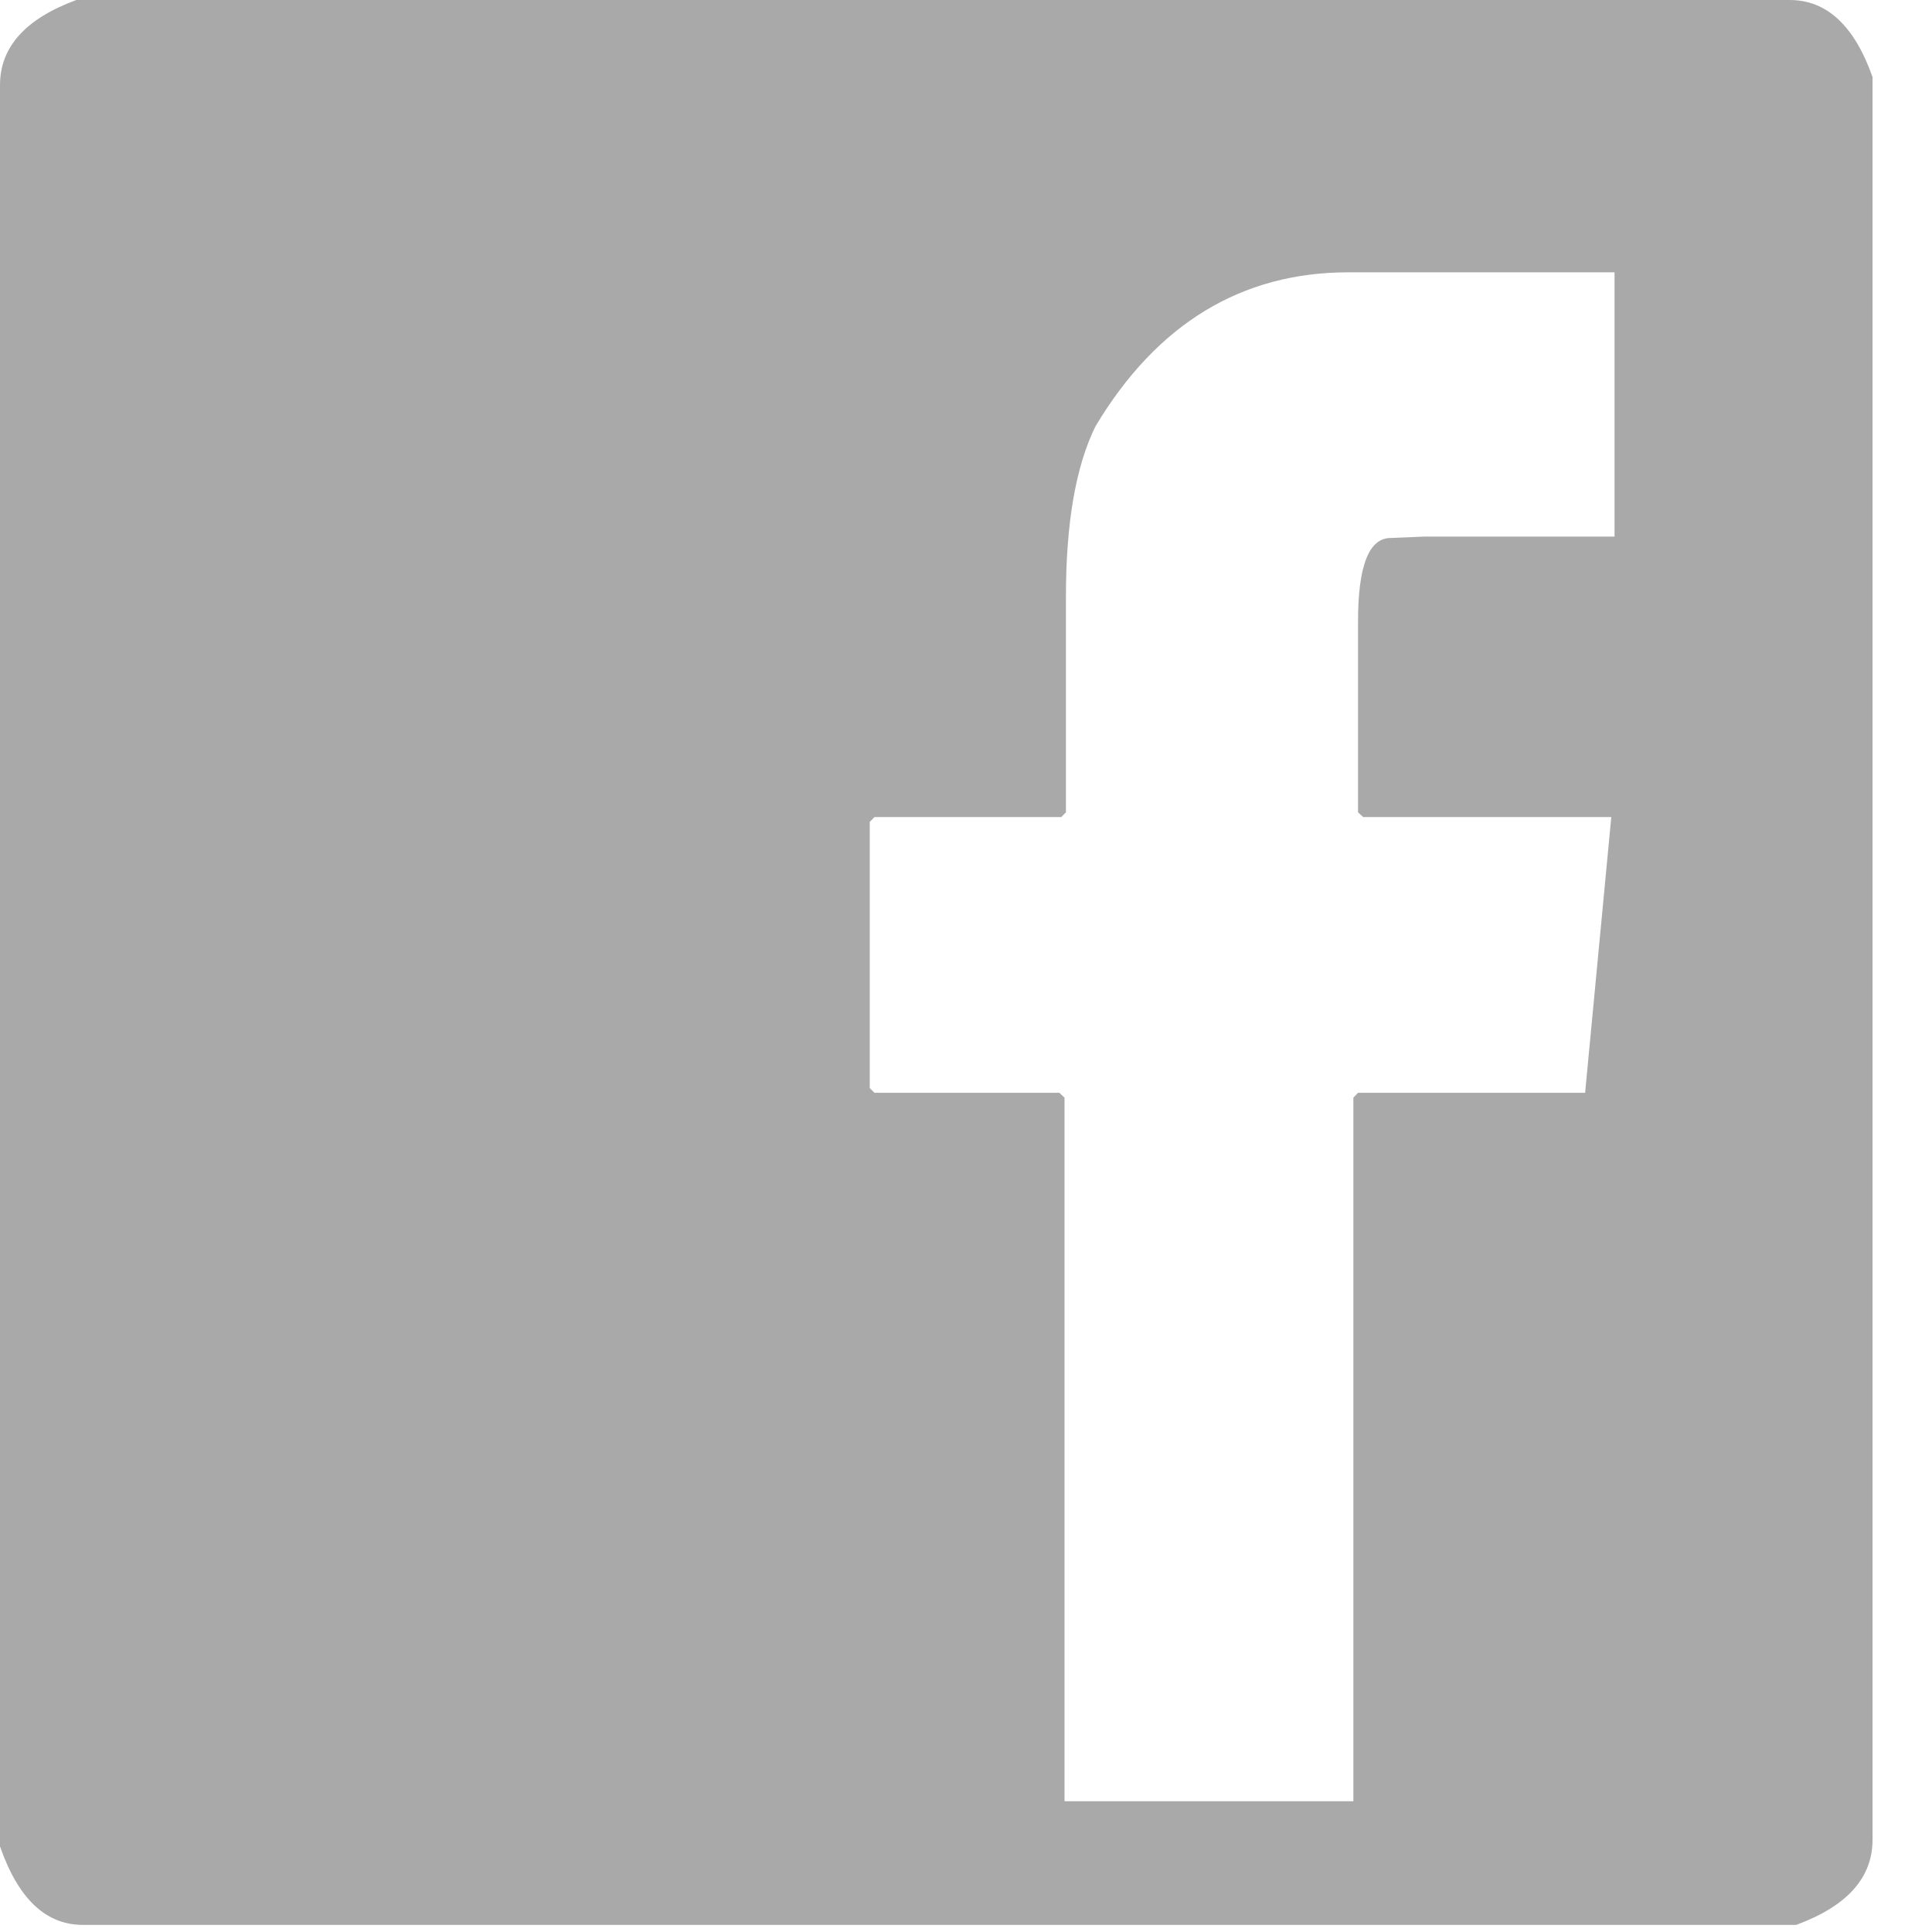 <?xml version="1.0" encoding="UTF-8" standalone="no"?>
<svg width="22px" height="22px" viewBox="0 0 22 22" version="1.1" xmlns="http://www.w3.org/2000/svg" xmlns:xlink="http://www.w3.org/1999/xlink">
    <!-- Generator: Sketch 41.2 (35397) - http://www.bohemiancoding.com/sketch -->
    <title>compartir-facebook</title>
    <desc>Created with Sketch.</desc>
    <defs></defs>
    <g id="Page-1" stroke="none" stroke-width="1" fill="none" fill-rule="evenodd">
        <g id="NADALA-2016-PORTADA" transform="translate(-171, -744)" fill="#A9A9A9">
            <path d="M191.379,744 C191.8,744 192.115,744.29 192.323,744.877 L192.323,764.948 C192.323,765.382 192.035,765.705 191.454,765.919 L171.944,765.919 C171.522,765.919 171.208,765.623 171,765.025 L171,744.97 C171,744.537 171.288,744.214 171.869,744 L191.379,744 Z M183.138,753.25 L183.085,753.304 L180.958,753.304 L180.904,753.359 L180.904,756.39 L180.958,756.444 L183.063,756.444 L183.122,756.499 L183.122,764.511 L186.411,764.511 L186.411,756.499 L186.464,756.444 L189.05,756.444 L189.348,753.304 L186.523,753.304 L186.464,753.25 L186.464,751.08 C186.464,750.444 186.587,750.126 186.837,750.126 L187.221,750.11 L189.385,750.11 L189.385,747.101 L186.352,747.101 C185.137,747.101 184.172,747.688 183.474,748.855 C183.25,749.31 183.138,749.956 183.138,750.795 L183.138,753.25 Z" id="compartir-facebook"></path>
        </g>
    </g>
</svg>
